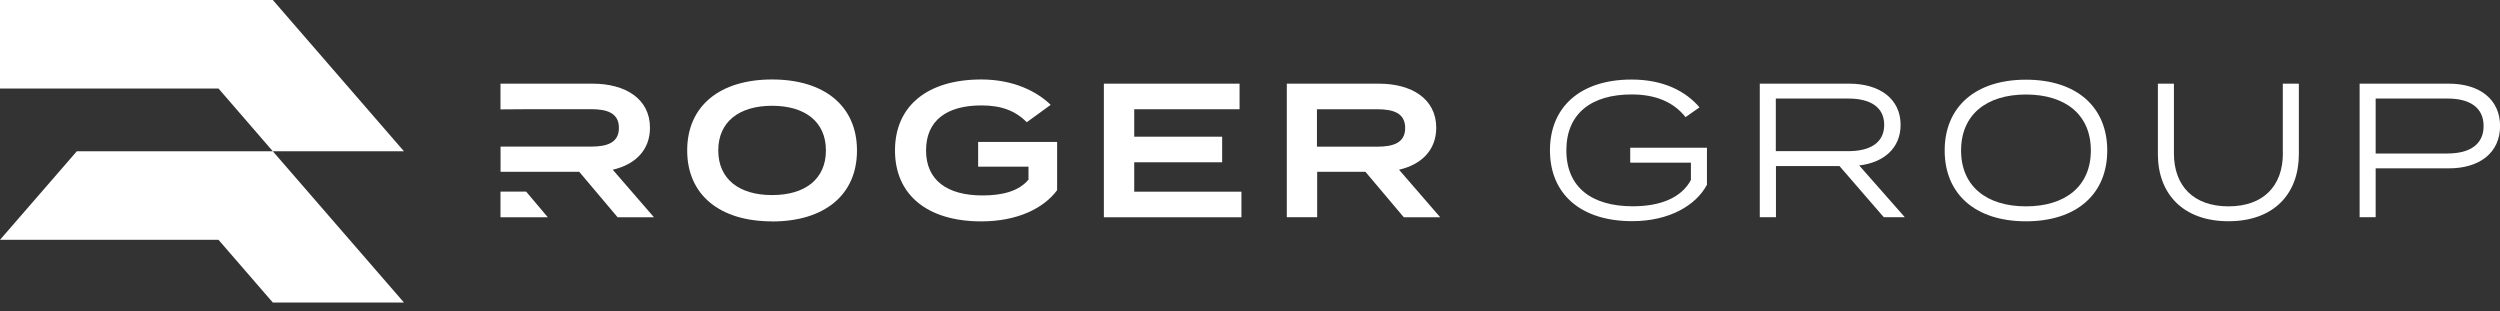 <svg width="209" height="26" viewBox="0 0 209 26" fill="none" xmlns="http://www.w3.org/2000/svg">
<rect x="0" y="0" width="209" height="26" fill="#333333" stroke="none"/>
<g clip-path="url(#clip0_366_1004)">
<path d="M51.626 18.163H54.67L51.227 14.189C53.076 13.76 54.338 12.576 54.338 10.679C54.338 8.257 52.278 6.995 49.554 6.995H41.841V9.145L44.372 9.127H49.415C50.756 9.127 51.741 9.447 51.741 10.691C51.741 11.936 50.75 12.256 49.415 12.256H41.847V14.364H48.425L51.632 18.163H51.626Z" fill="white"/>
<path d="M64.547 18.514C68.902 18.514 71.644 16.315 71.644 12.582C71.644 8.849 68.902 6.644 64.547 6.644C60.191 6.644 57.449 8.843 57.449 12.576C57.449 16.309 60.191 18.507 64.547 18.507V18.514ZM64.547 8.843C67.307 8.843 69.047 10.184 69.047 12.576C69.047 14.968 67.307 16.309 64.547 16.309C61.786 16.309 60.047 14.968 60.047 12.576C60.047 10.184 61.786 8.843 64.547 8.843Z" fill="white"/>
<path d="M88.375 15.898V11.863H81.773V13.935H85.983V15.016C85.186 15.977 83.815 16.339 82.142 16.339C79.176 16.339 77.418 15.065 77.418 12.576C77.418 10.087 79.127 8.813 82.045 8.813C83.736 8.813 84.866 9.26 85.844 10.214L87.838 8.764C86.72 7.677 84.775 6.644 82.033 6.644C77.551 6.644 74.821 8.843 74.821 12.576C74.821 16.309 77.551 18.507 82.033 18.507C85.065 18.507 87.264 17.408 88.381 15.892L88.375 15.898Z" fill="white"/>
<path d="M94.821 13.566H102.172V11.428H94.821V9.133H103.627V6.995H92.284V18.163H103.784V16.025H94.821V13.566Z" fill="white"/>
<path d="M110.115 14.364H114.15L117.357 18.163H120.402L116.959 14.189C118.807 13.76 120.069 12.576 120.069 10.679C120.069 8.257 118.01 6.995 115.286 6.995H107.578V18.157H110.115V14.358V14.364ZM110.097 9.133H115.141C116.482 9.133 117.472 9.453 117.472 10.697C117.472 11.942 116.482 12.262 115.141 12.262H110.097V9.133Z" fill="white"/>
<path d="M142.701 12.352H136.286V13.597H141.36V15.046C140.533 16.593 138.715 17.245 136.498 17.245C133.085 17.245 130.947 15.668 130.947 12.57C130.947 9.471 133.067 7.895 136.401 7.895C138.425 7.895 139.911 8.535 140.913 9.791L142.079 8.976C140.962 7.665 139.125 6.65 136.401 6.65C132.125 6.65 129.576 8.934 129.576 12.57C129.576 16.206 132.131 18.489 136.45 18.489C139.542 18.489 141.777 17.179 142.701 15.445V12.352Z" fill="white"/>
<path d="M158.89 10.438C158.89 8.239 157.102 6.995 154.613 6.995H147.117V18.157H148.47V13.881H153.78L157.482 18.157H159.24L155.429 13.832C157.488 13.591 158.89 12.383 158.89 10.438ZM148.458 12.642V8.239H154.523C156.323 8.239 157.519 8.928 157.519 10.438C157.519 11.948 156.323 12.636 154.523 12.636H148.458V12.642Z" fill="white"/>
<path d="M169.371 6.662C165.13 6.662 162.575 8.946 162.575 12.582C162.575 16.218 165.13 18.501 169.371 18.501C173.611 18.501 176.166 16.218 176.166 12.582C176.166 8.946 173.611 6.662 169.371 6.662ZM169.371 17.251C166.085 17.251 163.946 15.578 163.946 12.576C163.946 9.574 166.085 7.901 169.371 7.901C172.656 7.901 174.795 9.574 174.795 12.576C174.795 15.578 172.656 17.251 169.371 17.251Z" fill="white"/>
<path d="M190.849 12.818C190.849 15.56 189.206 17.251 186.3 17.251C183.395 17.251 181.74 15.56 181.74 12.818V6.995H180.399V12.896C180.399 16.152 182.459 18.495 186.3 18.495C190.142 18.495 192.184 16.152 192.184 12.896V6.995H190.843V12.818H190.849Z" fill="white"/>
<path d="M204.73 6.995H197.264V18.157H198.605V14.074H204.73C207.297 14.074 209.006 12.763 209.006 10.534C209.006 8.305 207.297 6.995 204.73 6.995ZM204.633 12.836H198.605V8.239H204.633C206.451 8.239 207.629 8.976 207.629 10.534C207.629 12.093 206.451 12.83 204.633 12.83V12.836Z" fill="white"/>
<path d="M43.985 16.019H41.841V18.163H45.797L43.985 16.019Z" fill="white"/>
<path d="M22.808 0H20.35H11.851H0V7.399H18.266L22.808 12.648H20.35H11.851H6.421L0 20.048H18.266L22.808 25.291H33.771L22.808 12.648H33.771L22.808 0Z" fill="white"/>
</g>
<defs>
<clipPath id="clip0_366_1004">
<rect width="209" height="25.291" fill="white"/>
</clipPath>
</defs>
</svg>
